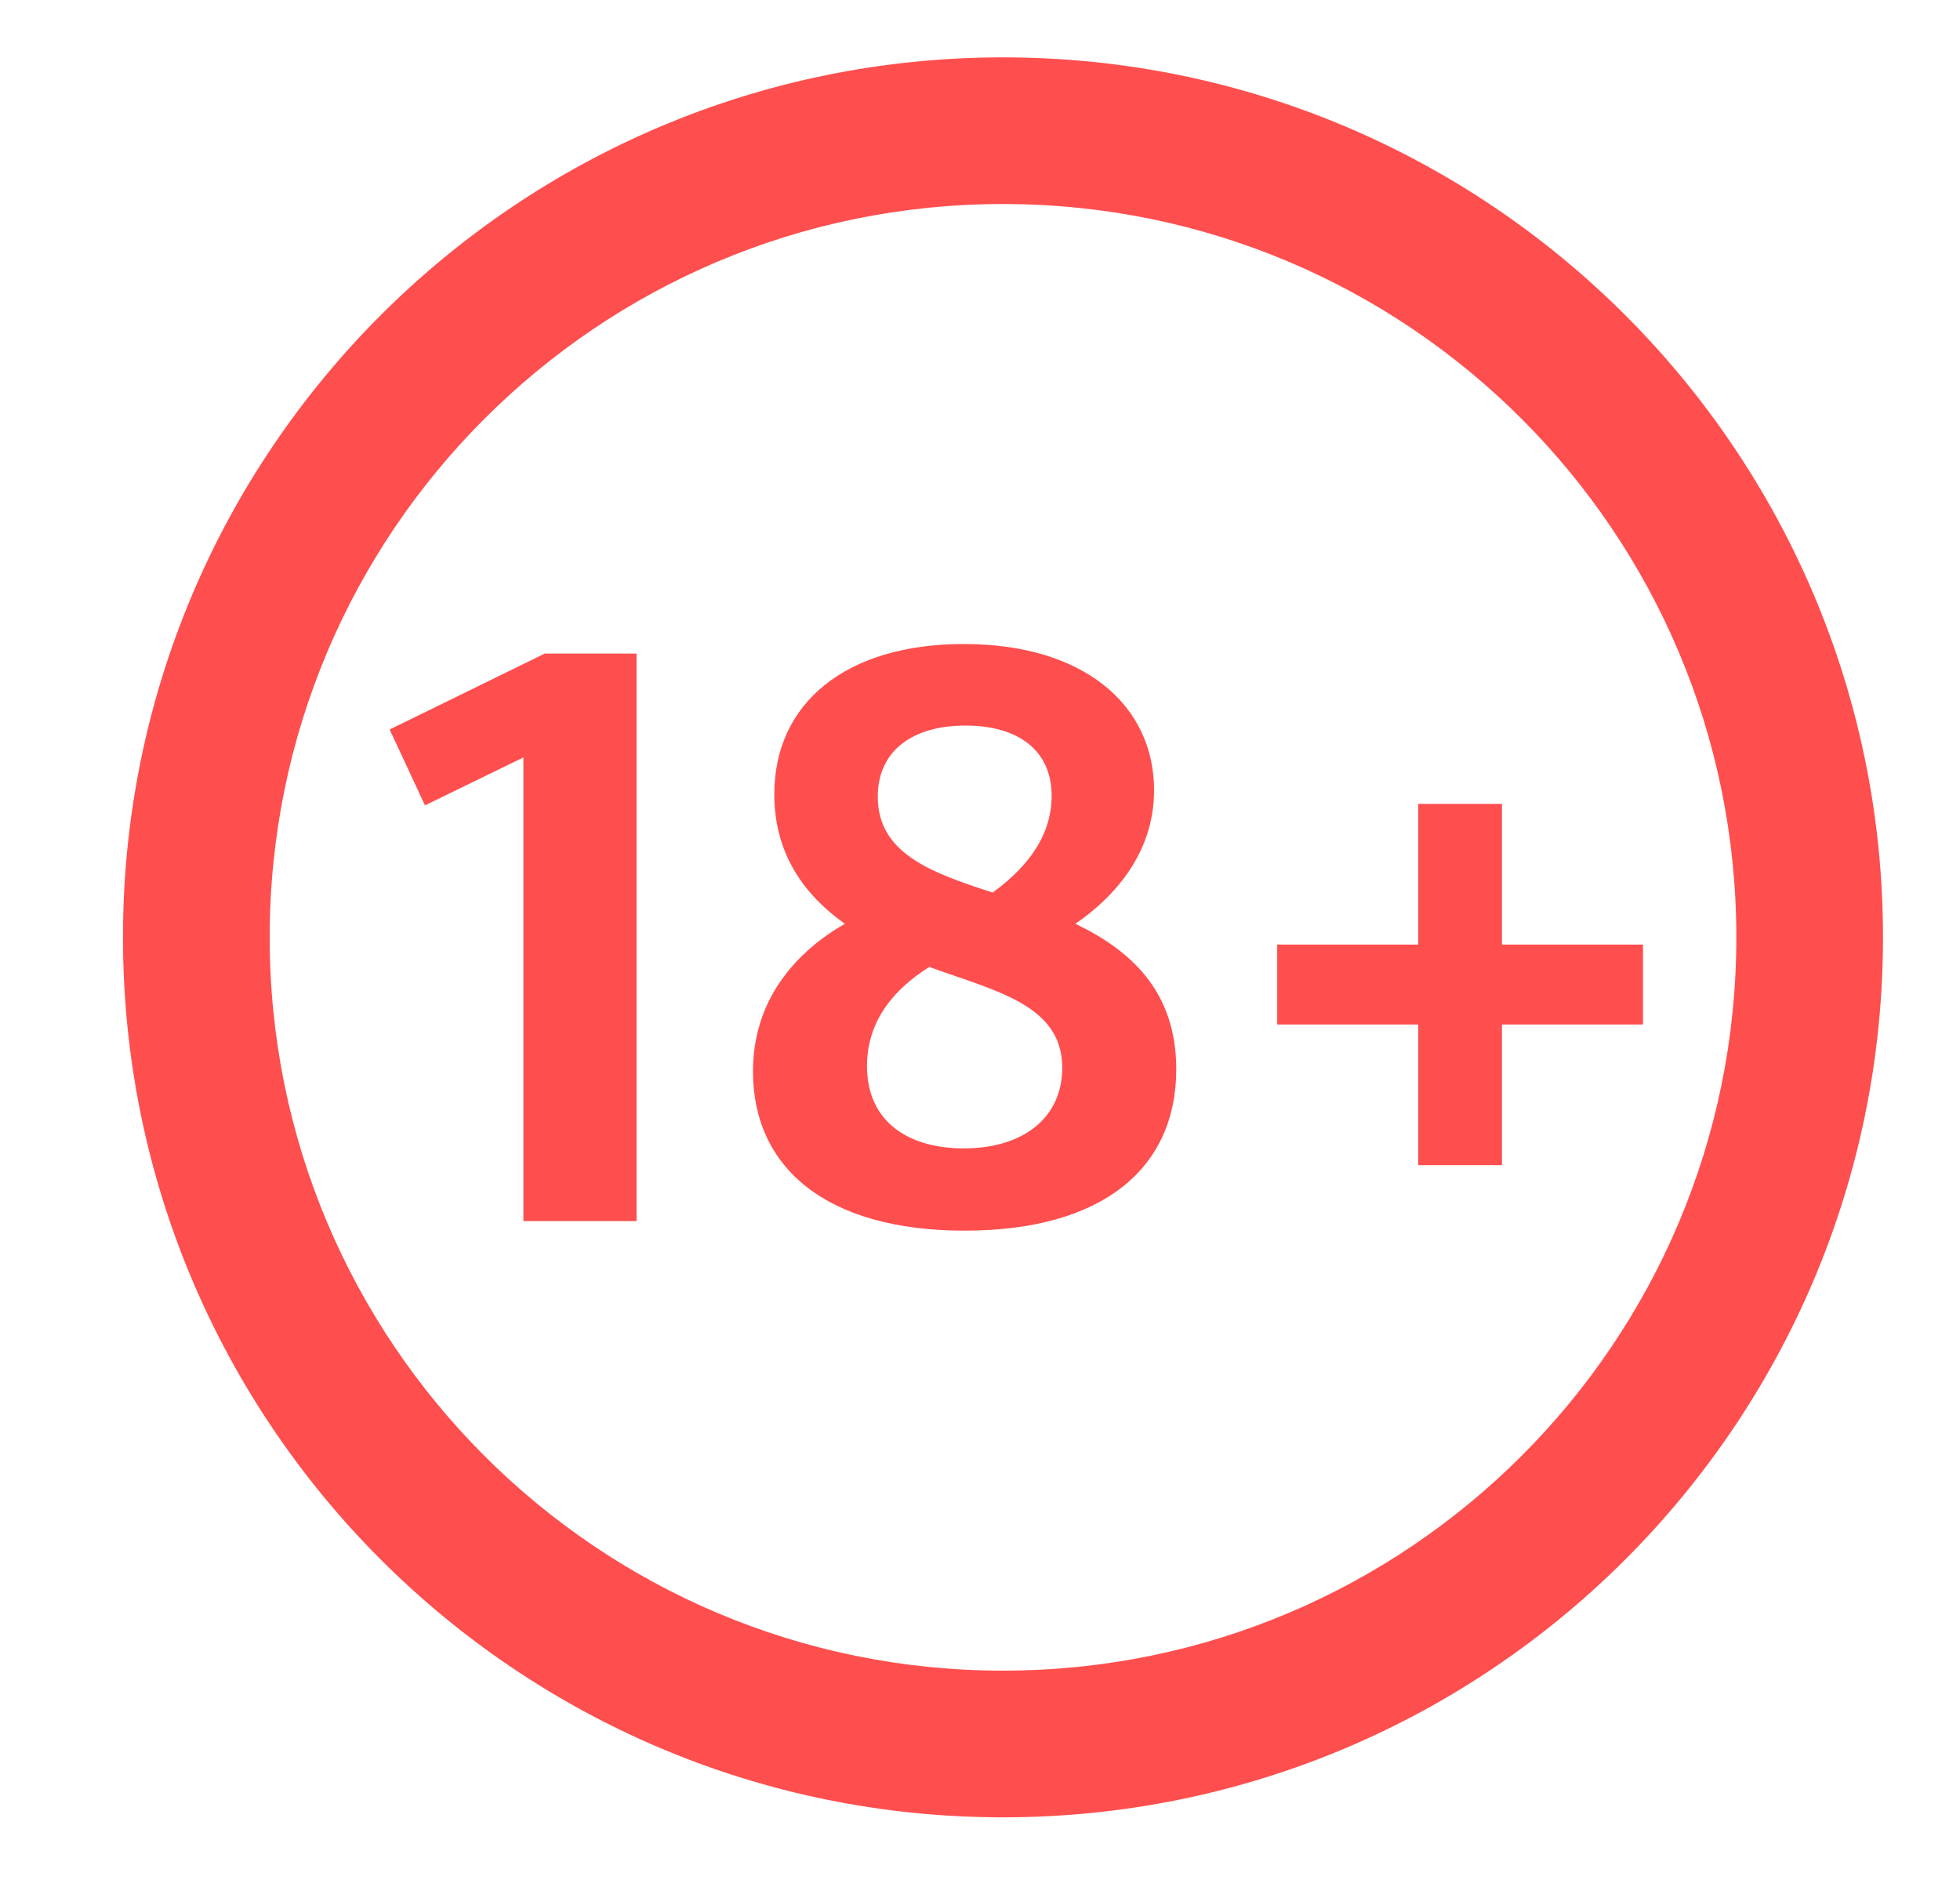 <svg width="63" height="61" viewBox="0 0 63 61" fill="none" xmlns="http://www.w3.org/2000/svg">
<g id="Logo 11">
<path id="Vector" d="M20.461 39.25V21.009H17.508L12.525 23.449L13.66 25.888L16.823 24.347V39.25H20.461ZM31.007 39.558C35.411 39.558 37.808 37.58 37.808 34.368C37.808 31.851 36.33 30.54 34.565 29.694C35.804 28.847 37.095 27.433 37.095 25.402C37.095 22.677 34.855 20.701 30.98 20.701C27.185 20.701 24.888 22.602 24.888 25.532C24.888 27.484 25.89 28.795 27.155 29.694C25.601 30.592 24.203 32.107 24.203 34.446C24.206 37.531 26.553 39.558 31.007 39.558ZM31.906 28.691C29.928 28.049 28.214 27.433 28.214 25.609C28.214 24.12 29.349 23.322 31.033 23.322C32.694 23.322 33.803 24.094 33.803 25.583C33.803 27.072 32.748 28.075 31.906 28.691ZM30.98 36.914C29.212 36.914 27.868 36.068 27.868 34.267C27.868 32.727 28.843 31.724 29.872 31.082C31.982 31.854 34.143 32.289 34.143 34.319C34.146 35.912 32.908 36.914 30.98 36.914ZM48.277 37.453V32.931H52.811V30.362H48.277V25.84H45.587V30.362H41.053V32.931H45.587V37.453H48.277Z" fill="#FF4E4E"/>
<path id="Vector_2" fill-rule="evenodd" clip-rule="evenodd" d="M32.239 1.844C47.859 1.844 60.525 14.511 60.525 30.13C60.525 45.749 47.859 58.416 32.239 58.416C16.62 58.416 3.953 45.749 3.953 30.13C3.953 14.511 16.62 1.844 32.239 1.844ZM32.239 6.558C19.219 6.558 8.668 17.11 8.668 30.13C8.668 43.15 19.219 53.701 32.239 53.701C45.259 53.701 55.811 43.15 55.811 30.13C55.811 17.11 45.259 6.558 32.239 6.558Z" fill="#FF4E4E"/>
</g>
</svg>
